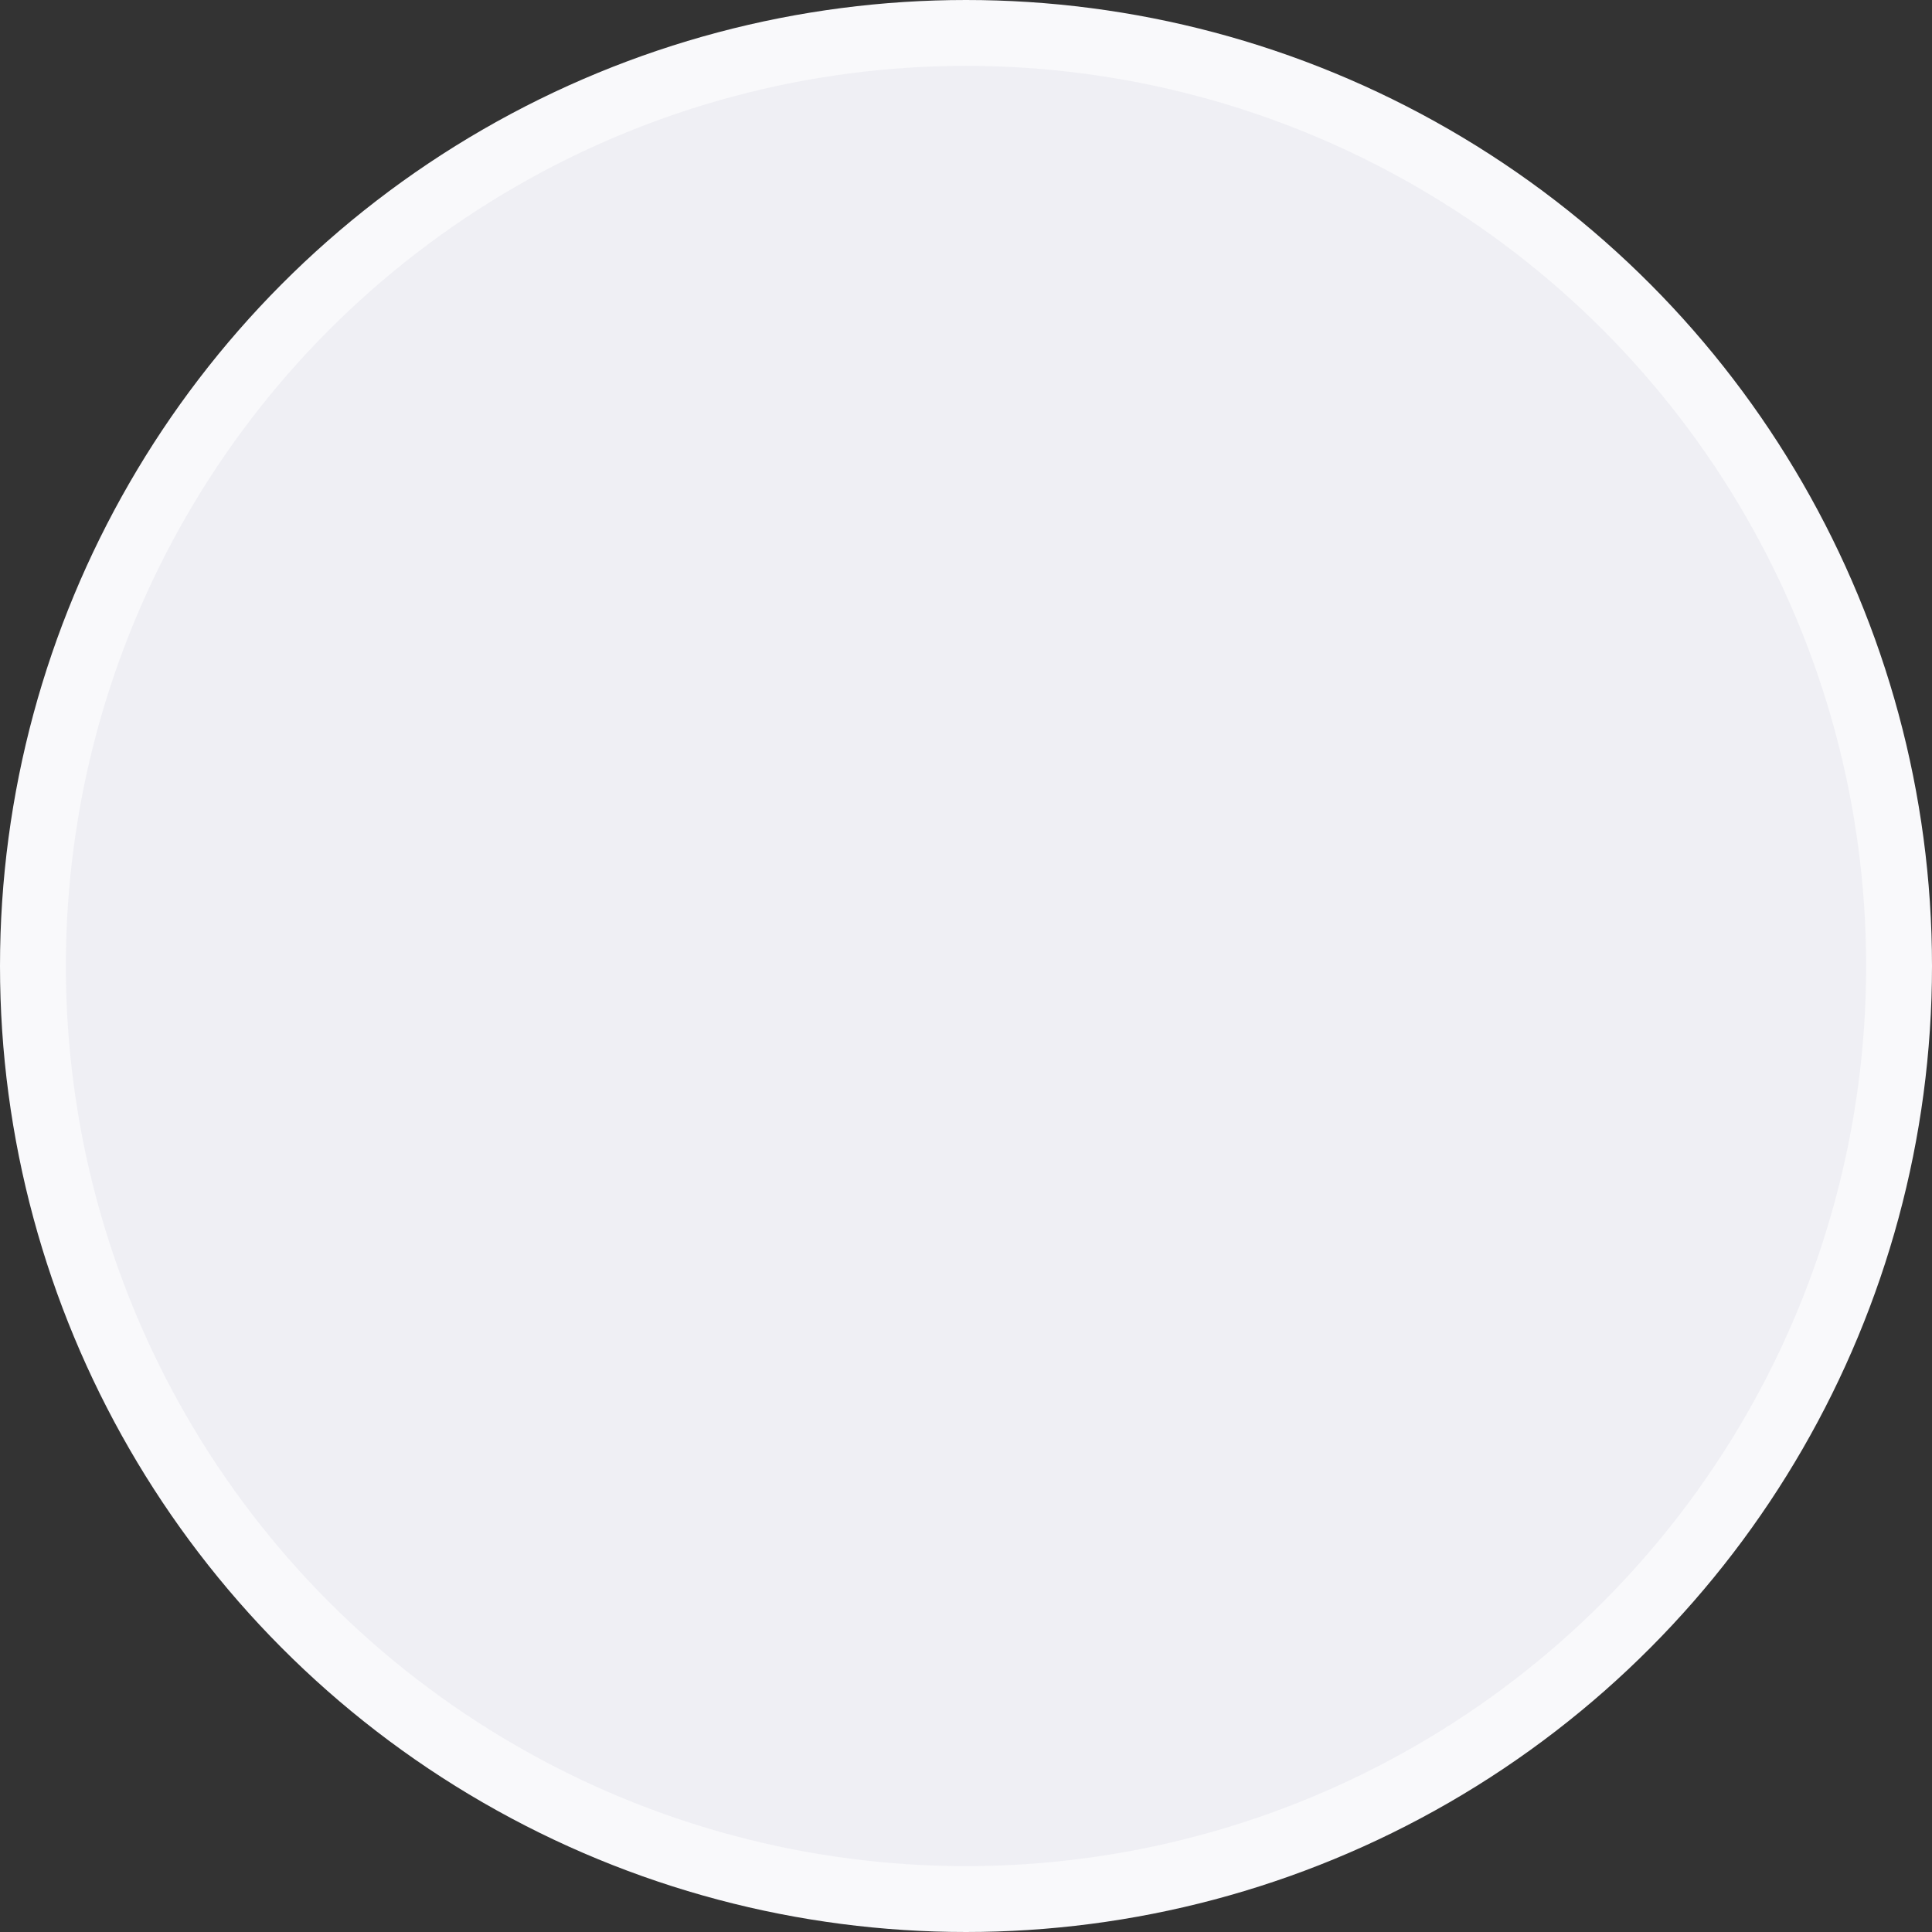 <?xml version="1.0" encoding="utf-8"?>
<svg xmlns="http://www.w3.org/2000/svg" fill="none" height="100%" overflow="visible" preserveAspectRatio="none" style="display: block;" viewBox="0 0 88 88" width="100%">
<rect x="0" y="0" width="88" height="88" fill="#333333" stroke="none"/>
<circle cx="44" cy="44" fill="#EFEFF4" id="Ellipse 3" r="42.5" stroke="#F9F9FB" stroke-width="3"/>
</svg>